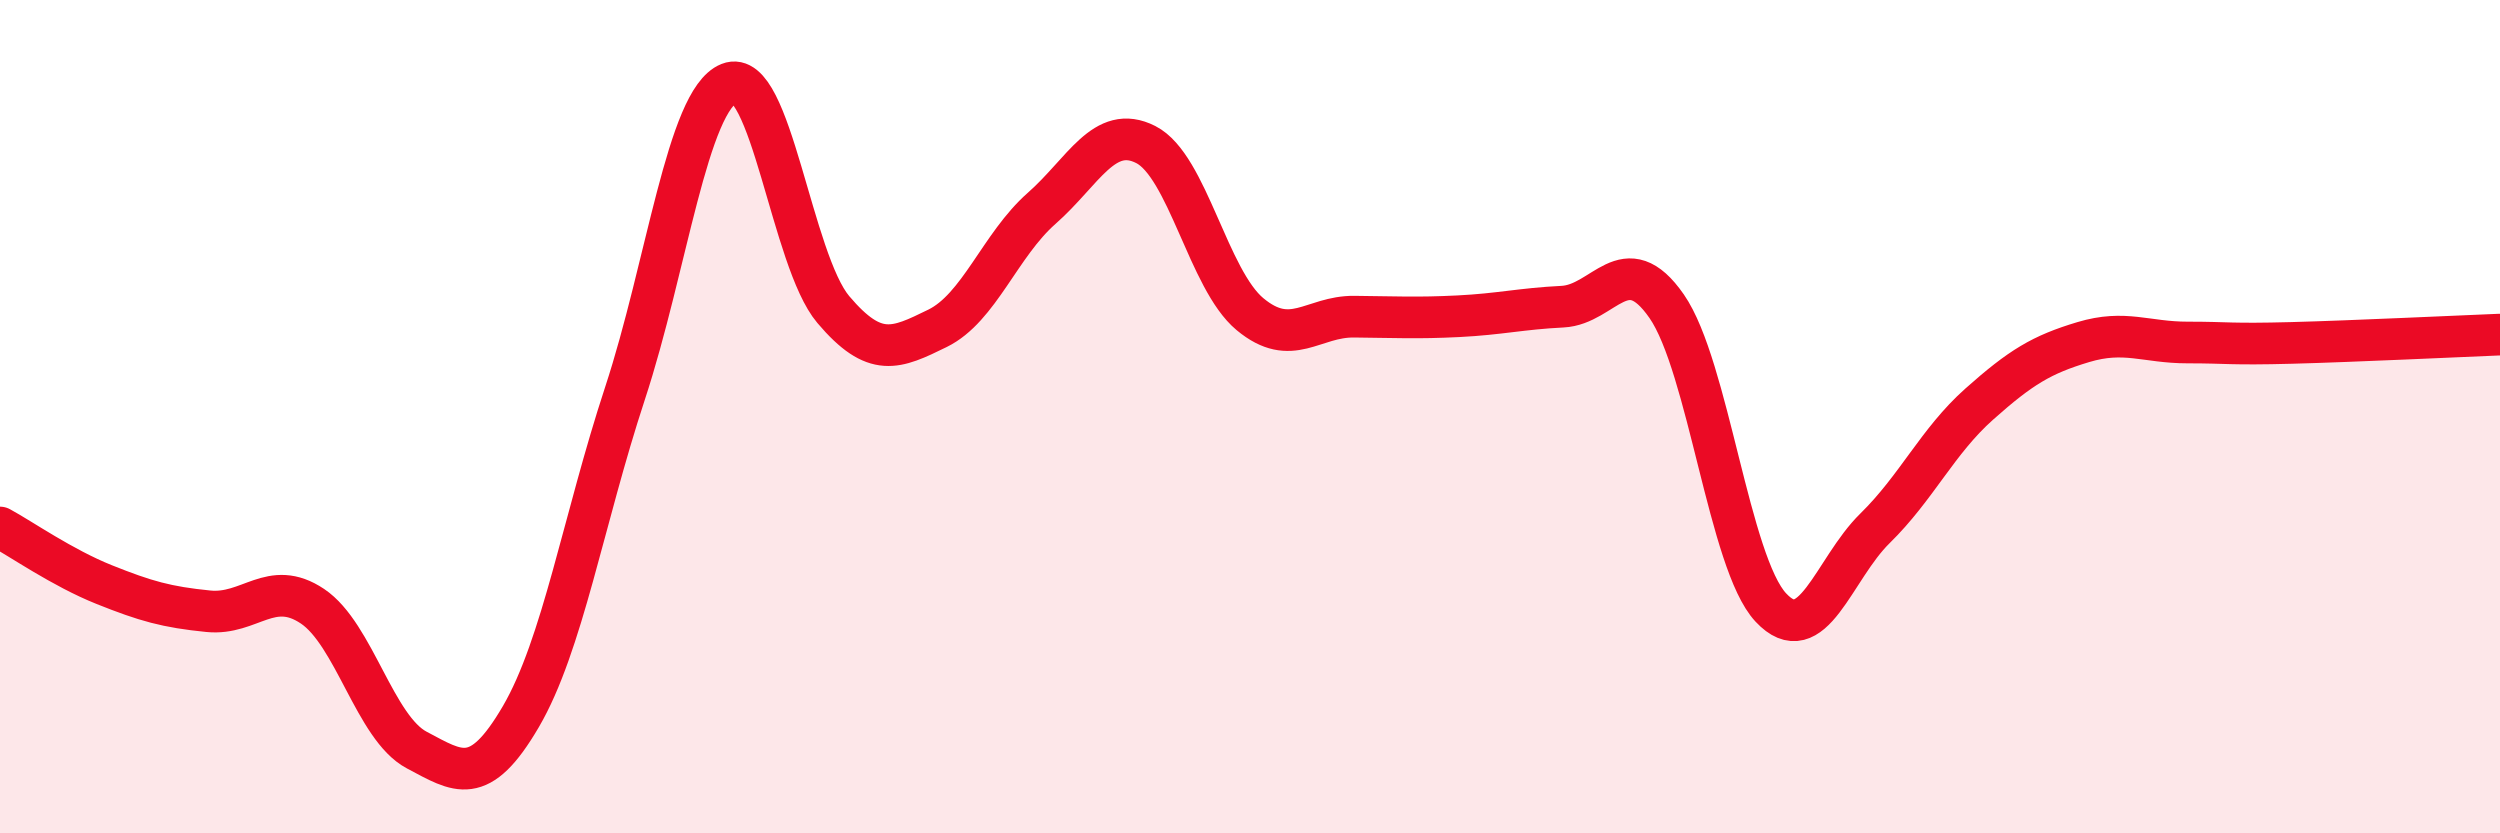 
    <svg width="60" height="20" viewBox="0 0 60 20" xmlns="http://www.w3.org/2000/svg">
      <path
        d="M 0,12.66 C 0.5,12.93 1.5,13.63 2.5,14.03 C 3.5,14.43 4,14.57 5,14.67 C 6,14.77 6.5,13.88 7.5,14.55 C 8.5,15.22 9,17.47 10,18 C 11,18.53 11.5,18.91 12.5,17.2 C 13.5,15.49 14,12.48 15,9.44 C 16,6.4 16.5,2.4 17.5,2 C 18.5,1.6 19,6.25 20,7.43 C 21,8.61 21.5,8.37 22.5,7.88 C 23.5,7.39 24,5.88 25,5 C 26,4.12 26.5,2.96 27.5,3.47 C 28.5,3.98 29,6.71 30,7.54 C 31,8.37 31.5,7.59 32.5,7.6 C 33.5,7.61 34,7.64 35,7.59 C 36,7.54 36.5,7.41 37.5,7.36 C 38.5,7.31 39,5.91 40,7.35 C 41,8.79 41.5,13.51 42.5,14.58 C 43.5,15.65 44,13.66 45,12.68 C 46,11.7 46.5,10.59 47.5,9.7 C 48.5,8.81 49,8.51 50,8.21 C 51,7.91 51.5,8.22 52.5,8.22 C 53.5,8.22 53.5,8.27 55,8.23 C 56.5,8.19 59,8.07 60,8.03L60 20L0 20Z"
        fill="#EB0A25"
        opacity="0.1"
        stroke-linecap="round"
        stroke-linejoin="round"
      />
      <path
        d="M 0,12.66 C 0.5,12.93 1.5,13.63 2.5,14.03 C 3.5,14.43 4,14.57 5,14.67 C 6,14.77 6.5,13.88 7.5,14.55 C 8.5,15.22 9,17.47 10,18 C 11,18.53 11.5,18.91 12.5,17.2 C 13.5,15.49 14,12.48 15,9.44 C 16,6.4 16.5,2.4 17.5,2 C 18.5,1.6 19,6.25 20,7.43 C 21,8.61 21.5,8.37 22.5,7.88 C 23.5,7.39 24,5.88 25,5 C 26,4.12 26.5,2.96 27.5,3.47 C 28.5,3.98 29,6.71 30,7.54 C 31,8.37 31.5,7.59 32.5,7.6 C 33.5,7.61 34,7.64 35,7.59 C 36,7.54 36.5,7.41 37.5,7.36 C 38.5,7.31 39,5.91 40,7.35 C 41,8.79 41.5,13.51 42.5,14.58 C 43.5,15.65 44,13.66 45,12.68 C 46,11.7 46.5,10.59 47.5,9.7 C 48.5,8.81 49,8.51 50,8.21 C 51,7.91 51.5,8.22 52.5,8.22 C 53.5,8.22 53.5,8.27 55,8.23 C 56.5,8.19 59,8.07 60,8.03"
        stroke="#EB0A25"
        stroke-width="1"
        fill="none"
        stroke-linecap="round"
        stroke-linejoin="round"
      />
    </svg>
  